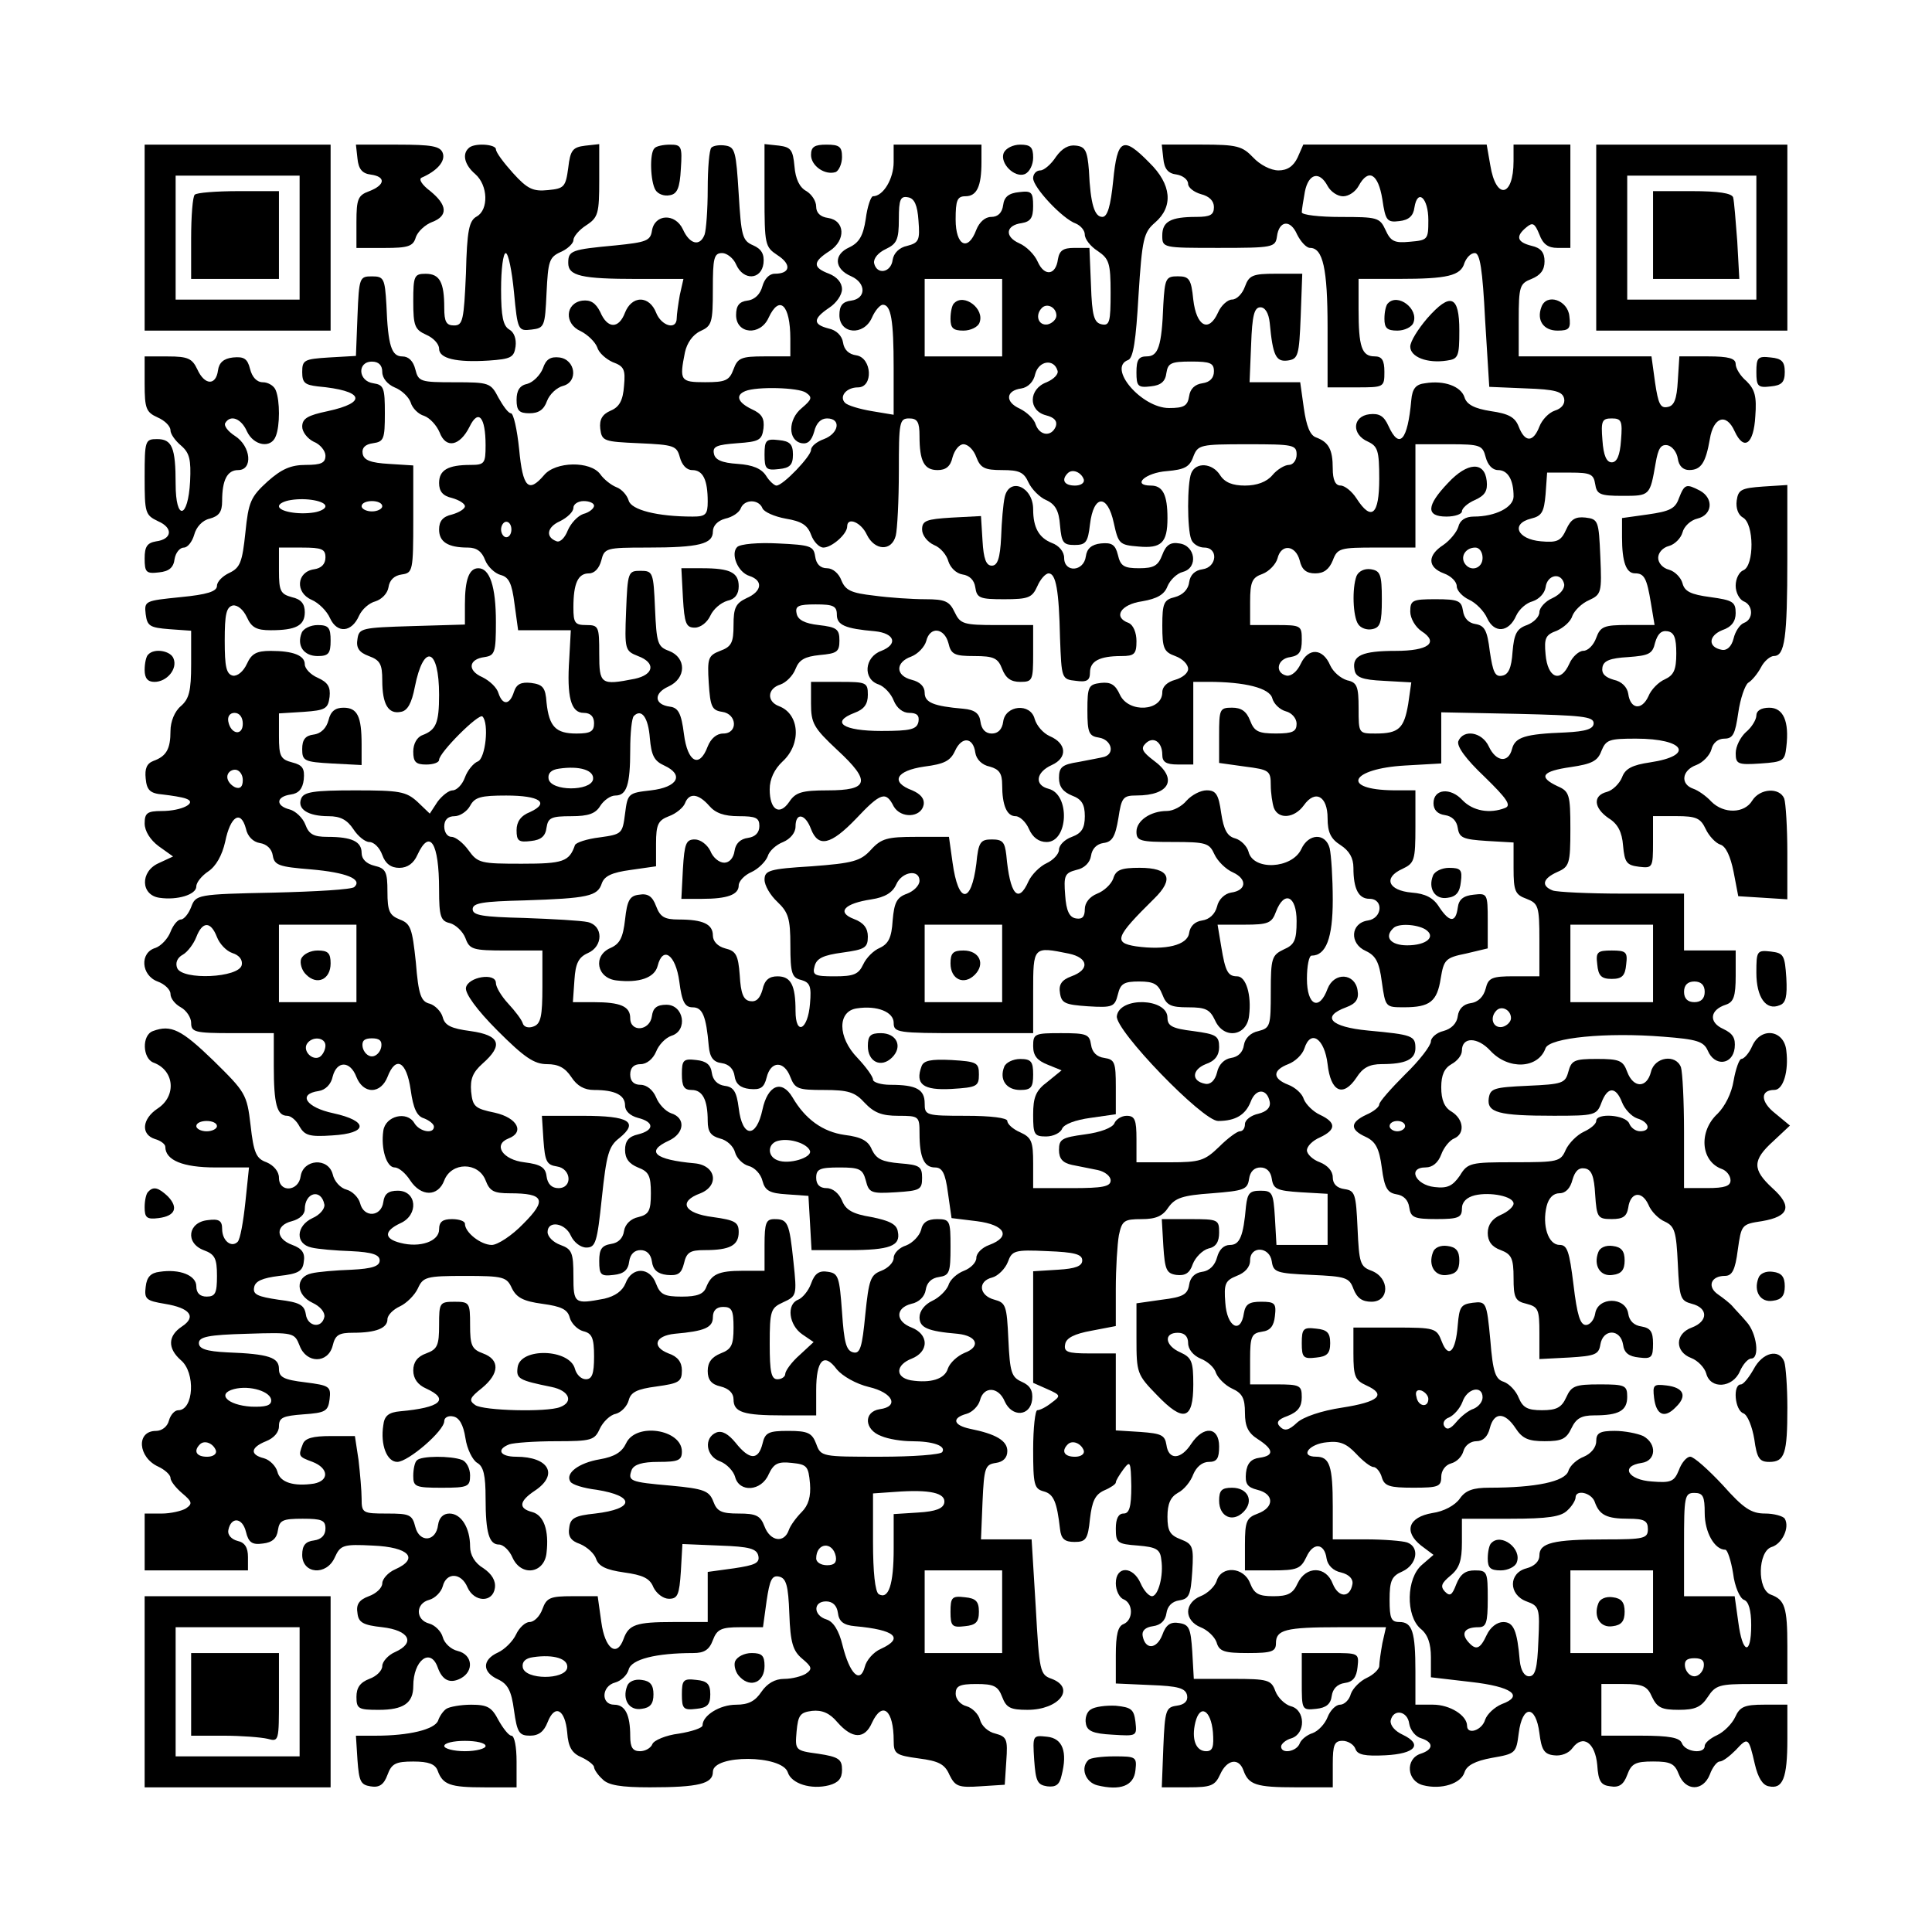 <?xml version="1.0" encoding="UTF-8" standalone="yes"?>
<svg version="1.0" xmlns="http://www.w3.org/2000/svg" width="280pt" height="280pt" viewBox="0 0 374 374" preserveAspectRatio="xMidYMid meet">
  <g transform="translate(0,374) scale(0.1,-0.1)" fill="#000000" stroke="none">
    <path d="M280 3280 l0 -180 180 0 180 0 0 180 0 180 -180 0 -180 0 0 -180z
m300 0 l0 -120 -120 0 -120 0 0 120 0 120 120 0 120 0 0 -120z"/>
    <path d="M377 3363 c-4 -3 -7 -42 -7 -85 l0 -78 85 0 85 0 0 85 0 85 -78 0
c-43 0 -82 -3 -85 -7z"/>
    <path d="M692 3433 c2 -20 9 -29 26 -31 29 -4 28 -20 -3 -32 -22 -8 -25 -15
-25 -60 l0 -50 54 0 c46 0 56 3 61 21 4 11 18 24 31 29 32 12 30 33 -3 60 -16
12 -23 23 -17 26 30 13 47 32 41 48 -5 13 -21 16 -87 16 l-81 0 3 -27z"/>
    <path d="M907 3453 c-13 -12 -7 -33 13 -50 25 -22 26 -69 3 -82 -15 -8 -19
-27 -21 -110 -4 -91 -6 -101 -23 -101 -15 0 -19 7 -19 34 0 50 -9 66 -36 66
-22 0 -24 -4 -24 -53 0 -48 3 -55 25 -65 14 -6 25 -18 25 -27 0 -19 33 -27 96
-23 43 3 49 6 52 27 2 15 -3 28 -12 33 -12 7 -16 25 -16 78 0 39 4 70 9 70 5
0 12 -34 16 -76 7 -74 8 -75 34 -72 25 3 26 6 29 71 3 61 5 69 27 79 14 6 25
17 25 23 0 7 11 20 25 29 23 15 25 23 25 87 l0 70 -27 -3 c-24 -3 -29 -8 -33
-43 -5 -37 -8 -40 -39 -43 -29 -3 -40 2 -68 33 -18 20 -33 40 -33 46 0 10 -43
13 -53 2z"/>
    <path d="M1267 3453 c-10 -9 -8 -65 2 -81 5 -8 17 -12 27 -10 15 2 20 14 22
51 3 44 1 47 -21 47 -13 0 -27 -3 -30 -7z"/>
    <path d="M1377 3454 c-4 -4 -7 -40 -7 -80 0 -40 -3 -79 -6 -88 -9 -24 -29 -19
-42 10 -15 32 -55 30 -60 -3 -3 -19 -11 -22 -70 -28 -86 -8 -92 -10 -92 -34 0
-25 25 -31 134 -31 l89 0 -7 -31 c-3 -17 -6 -38 -6 -45 0 -24 -30 -15 -40 11
-6 15 -17 25 -30 25 -13 0 -24 -10 -30 -25 -12 -32 -34 -32 -48 1 -9 18 -19
24 -35 22 -33 -5 -35 -45 -3 -59 14 -7 28 -21 32 -31 3 -11 17 -23 30 -29 22
-8 25 -14 22 -46 -2 -28 -9 -41 -26 -48 -16 -7 -22 -17 -20 -35 3 -24 7 -25
75 -28 68 -3 73 -5 79 -27 4 -15 13 -25 24 -25 21 0 30 -19 30 -61 0 -25 -4
-29 -29 -29 -69 0 -119 13 -124 31 -3 10 -13 22 -24 26 -10 4 -24 15 -31 25
-19 26 -87 25 -109 -2 -30 -35 -41 -24 -48 50 -4 39 -11 70 -16 70 -5 0 -15
14 -24 30 -15 29 -18 30 -85 30 -66 0 -70 1 -76 25 -4 16 -13 25 -25 25 -21 0
-28 20 -31 100 -3 51 -5 55 -28 55 -24 0 -25 -2 -28 -77 l-3 -77 -52 -3 c-48
-3 -52 -5 -52 -28 0 -21 5 -25 30 -28 89 -8 98 -31 19 -48 -38 -8 -49 -14 -49
-30 0 -10 10 -23 22 -29 13 -5 23 -18 23 -27 0 -14 -8 -18 -38 -18 -29 0 -47
-8 -74 -32 -33 -30 -37 -40 -43 -99 -6 -57 -10 -68 -31 -78 -13 -6 -24 -17
-24 -25 0 -11 -19 -17 -71 -22 -68 -7 -70 -7 -67 -33 3 -23 8 -26 46 -29 l42
-3 0 -65 c0 -52 -4 -67 -20 -81 -12 -10 -20 -30 -20 -48 0 -35 -8 -49 -33 -58
-13 -5 -17 -15 -15 -34 2 -23 9 -29 33 -31 17 -2 37 -5 45 -8 23 -8 -8 -24
-47 -24 -28 0 -33 -4 -33 -24 0 -15 11 -32 27 -44 l28 -20 -28 -13 c-36 -16
-35 -62 2 -67 34 -5 71 6 71 22 0 8 11 21 23 29 15 10 27 31 33 58 10 49 30
62 40 25 3 -15 14 -26 27 -28 13 -2 23 -11 25 -24 3 -19 12 -22 74 -27 69 -6
100 -19 84 -34 -4 -5 -75 -9 -157 -11 -148 -3 -150 -4 -159 -28 -5 -13 -14
-24 -20 -24 -6 0 -15 -11 -20 -24 -5 -13 -18 -27 -29 -31 -31 -9 -28 -53 4
-65 14 -5 25 -16 25 -24 0 -9 9 -20 20 -26 11 -6 20 -20 20 -30 0 -18 7 -20
80 -20 l80 0 0 -64 c0 -73 6 -96 26 -96 7 0 18 -9 24 -21 10 -17 19 -20 63
-17 70 4 71 28 2 43 -52 11 -70 37 -28 43 13 2 24 13 27 28 8 31 34 31 46 -1
6 -15 17 -25 30 -25 13 0 24 10 30 25 16 42 37 31 45 -25 5 -36 12 -51 26 -55
10 -4 19 -11 19 -16 0 -15 -28 -10 -38 7 -14 24 -56 14 -60 -15 -5 -34 6 -71
22 -71 8 0 21 -11 30 -25 21 -32 54 -32 66 0 14 36 66 36 80 0 8 -21 16 -25
47 -25 67 0 72 -13 26 -59 -22 -23 -50 -41 -61 -41 -21 0 -52 24 -52 41 0 5
-11 9 -25 9 -18 0 -25 -5 -25 -20 0 -23 -37 -36 -75 -26 -32 8 -32 23 0 38 36
16 32 63 -5 63 -18 0 -26 -6 -28 -22 -4 -29 -38 -31 -45 -2 -3 11 -15 23 -26
26 -12 3 -24 16 -27 30 -9 33 -57 29 -62 -4 -4 -30 -42 -32 -42 -3 0 12 -10
24 -24 30 -20 7 -25 18 -31 72 -7 60 -10 64 -72 125 -62 60 -82 70 -117 57
-22 -8 -20 -53 1 -61 41 -15 45 -65 8 -89 -30 -20 -33 -50 -5 -59 11 -3 20
-10 20 -15 0 -26 34 -40 97 -40 l65 0 -7 -67 c-4 -38 -10 -72 -15 -77 -12 -12
-30 2 -30 25 0 16 -6 20 -28 17 -38 -4 -44 -44 -8 -58 22 -8 26 -16 26 -50 0
-33 -3 -40 -20 -40 -13 0 -20 7 -20 20 0 21 -32 34 -71 28 -17 -2 -25 -10 -27
-29 -3 -24 1 -27 37 -33 49 -8 62 -25 33 -44 -27 -18 -28 -42 -2 -65 29 -24
25 -97 -5 -97 -7 0 -15 -9 -18 -20 -3 -12 -14 -20 -25 -20 -39 0 -35 -51 4
-69 13 -6 24 -16 24 -22 0 -6 10 -19 23 -30 19 -16 20 -20 7 -29 -8 -5 -30
-10 -47 -10 l-33 0 0 -55 0 -55 100 0 100 0 0 26 c0 18 -6 28 -20 31 -12 3
-20 12 -18 21 5 26 27 25 34 -3 5 -21 12 -26 33 -23 18 2 27 10 29 26 3 19 9
22 48 22 37 0 44 -3 44 -19 0 -13 -8 -21 -22 -23 -17 -2 -23 -10 -23 -28 0
-37 47 -41 63 -5 11 24 16 26 74 23 70 -3 90 -25 43 -46 -14 -6 -25 -19 -25
-27 0 -9 -12 -20 -26 -25 -19 -7 -25 -16 -22 -33 2 -18 11 -23 48 -27 52 -6
65 -30 25 -48 -14 -6 -25 -19 -25 -27 0 -9 -11 -20 -25 -25 -18 -7 -25 -17
-25 -35 0 -23 4 -25 43 -25 48 0 67 13 67 46 0 50 33 75 47 37 9 -26 24 -33
45 -22 26 14 23 46 -6 53 -13 3 -26 15 -29 27 -3 11 -15 23 -26 26 -27 7 -27
39 0 46 11 3 23 15 26 26 7 28 36 27 48 -2 13 -29 49 -30 53 -1 2 14 -6 27
-22 38 -17 10 -26 26 -26 42 0 36 -17 64 -40 64 -12 0 -20 -8 -22 -22 -4 -33
-36 -35 -44 -4 -6 24 -11 26 -55 26 -47 0 -49 1 -49 29 0 15 -3 49 -6 75 l-7
46 -47 0 c-34 0 -50 -4 -54 -16 -9 -23 -8 -24 19 -34 31 -12 33 -36 3 -42 -39
-6 -66 2 -71 23 -3 11 -15 23 -26 26 -28 7 -26 21 4 33 15 6 25 17 25 29 0 17
8 20 47 23 43 3 48 6 51 29 3 25 0 27 -47 33 -42 5 -51 10 -51 26 0 22 -19 29
-100 32 -41 2 -55 7 -55 18 0 12 18 16 93 18 91 3 92 2 102 -23 13 -35 55 -35
64 0 5 21 12 25 40 25 44 0 66 9 66 26 0 8 11 19 24 25 13 6 29 22 35 35 10
22 16 24 91 24 75 0 81 -2 91 -24 9 -18 22 -25 59 -30 37 -5 49 -11 53 -27 3
-11 15 -23 26 -26 17 -4 21 -13 21 -49 0 -34 -4 -44 -16 -44 -9 0 -18 9 -21
20 -10 39 -106 42 -111 3 -3 -22 2 -25 66 -38 34 -7 43 -29 16 -39 -25 -10
-148 -7 -164 4 -13 9 -11 14 13 33 34 28 35 55 2 67 -22 8 -25 16 -25 55 0 43
-1 45 -30 45 -29 0 -30 -2 -30 -45 0 -39 -3 -47 -25 -55 -17 -6 -25 -17 -25
-33 0 -16 9 -28 25 -35 46 -21 28 -37 -50 -44 -23 -2 -31 -9 -33 -27 -6 -38 7
-71 27 -71 21 0 91 60 91 79 0 7 8 11 17 9 12 -2 20 -16 24 -42 3 -21 14 -43
23 -48 12 -7 16 -24 16 -68 0 -68 7 -90 26 -90 8 0 20 -11 26 -25 17 -38 62
-31 66 9 5 43 -5 73 -28 79 -27 7 -25 21 5 41 47 31 28 66 -36 66 -31 0 -39
14 -13 24 9 3 49 6 90 6 69 0 75 2 85 24 6 13 20 27 31 29 11 3 22 15 25 26 4
16 16 22 54 27 43 6 49 9 49 31 0 16 -8 27 -26 33 -33 13 -26 34 12 38 58 5
74 12 74 32 0 13 7 20 20 20 17 0 20 -7 20 -40 0 -34 -4 -42 -25 -50 -17 -7
-25 -17 -25 -34 0 -17 7 -26 25 -30 16 -4 25 -13 25 -25 0 -25 19 -31 96 -31
l64 0 0 49 c0 58 15 74 40 40 11 -13 37 -28 62 -34 47 -11 59 -38 21 -43 -32
-5 -30 -40 3 -52 14 -6 40 -10 59 -10 41 0 67 -9 59 -21 -3 -5 -57 -9 -120 -9
-113 0 -115 0 -124 25 -8 21 -16 25 -54 25 -38 0 -45 -3 -50 -25 -8 -32 -25
-32 -52 2 -14 17 -26 24 -37 20 -25 -10 -21 -46 7 -56 13 -5 26 -19 29 -30 8
-31 51 -28 65 5 10 21 18 25 45 22 29 -3 32 -6 35 -40 2 -25 -3 -42 -16 -55
-10 -10 -22 -26 -25 -35 -9 -26 -36 -22 -47 7 -8 21 -16 25 -50 25 -33 0 -42
4 -49 23 -8 21 -18 25 -82 31 -81 7 -84 9 -76 31 5 10 20 15 52 15 38 0 45 3
45 20 0 43 -89 57 -108 16 -8 -17 -22 -26 -51 -31 -41 -7 -67 -27 -57 -43 3
-6 26 -13 51 -16 75 -12 74 -37 -3 -46 -39 -4 -48 -9 -50 -27 -3 -17 3 -26 21
-32 14 -6 28 -19 31 -29 5 -14 19 -21 54 -26 36 -5 50 -11 57 -29 6 -12 19
-22 30 -22 17 0 20 8 23 53 l3 53 72 -3 c58 -2 72 -6 75 -20 3 -14 -7 -18 -47
-24 l-51 -7 0 -48 0 -49 -67 0 c-72 0 -86 -5 -96 -33 -13 -36 -36 -19 -43 33
l-7 50 -49 0 c-43 0 -50 -3 -58 -25 -5 -14 -16 -25 -25 -25 -8 0 -20 -11 -26
-24 -6 -13 -22 -29 -35 -35 -31 -14 -31 -38 0 -52 19 -9 26 -22 31 -60 6 -43
10 -49 31 -49 17 0 27 8 34 26 14 36 34 25 38 -20 2 -28 9 -40 28 -48 13 -6
24 -15 24 -19 0 -4 7 -15 16 -23 11 -12 36 -16 92 -16 95 0 122 7 122 30 0 34
134 33 145 -1 7 -22 45 -34 80 -25 18 5 25 13 25 30 0 20 -6 25 -46 31 -45 6
-45 7 -42 43 3 32 7 37 30 40 19 2 34 -4 49 -22 29 -33 53 -33 67 -1 20 43 42
25 42 -35 0 -25 4 -28 48 -34 39 -5 51 -11 60 -32 11 -22 17 -25 60 -22 l47 3
3 46 c3 42 1 47 -21 53 -14 3 -27 15 -30 27 -3 11 -15 23 -26 26 -12 3 -21 14
-21 24 0 15 7 19 40 19 34 0 42 -4 50 -25 8 -21 16 -25 49 -25 61 0 94 42 47
60 -23 8 -24 14 -31 139 l-8 131 -49 0 -49 0 3 73 c3 66 5 72 26 75 14 2 22
10 22 23 0 20 -22 33 -72 43 -33 7 -36 21 -7 29 11 3 23 15 26 26 7 28 36 27
48 -2 14 -31 49 -29 53 3 2 18 -4 28 -20 35 -20 9 -23 18 -26 82 -3 66 -5 71
-27 77 -30 8 -33 36 -4 43 11 3 25 17 30 30 8 22 13 24 76 21 53 -2 68 -6 68
-18 0 -11 -13 -16 -47 -18 l-48 -3 0 -108 0 -108 27 -12 c27 -12 27 -13 8 -27
-10 -8 -22 -14 -27 -14 -4 0 -8 -34 -8 -76 0 -68 2 -76 20 -81 20 -5 26 -21
32 -73 2 -19 9 -25 28 -25 22 0 26 5 30 45 4 34 10 47 28 55 12 5 22 12 22 15
0 4 7 15 15 26 13 17 14 15 15 -33 0 -41 -4 -53 -15 -53 -10 0 -15 -10 -15
-29 0 -28 3 -30 43 -33 35 -3 43 -7 45 -27 5 -31 -6 -71 -18 -71 -6 0 -16 11
-22 25 -15 34 -48 34 -48 0 0 -14 7 -28 15 -31 19 -8 19 -40 0 -48 -11 -4 -15
-21 -15 -60 l0 -55 67 -3 c54 -2 68 -6 71 -20 2 -11 -5 -18 -20 -20 -21 -3
-23 -8 -26 -80 l-3 -78 51 0 c44 0 52 3 62 25 13 29 36 33 45 8 10 -28 24 -33
101 -33 l72 0 0 45 c0 37 3 45 19 45 10 0 22 -7 25 -16 4 -11 18 -14 58 -12
58 3 73 21 33 40 -15 7 -24 18 -23 27 5 24 33 19 36 -6 2 -12 12 -25 23 -28
25 -8 24 -22 -1 -30 -30 -10 -27 -53 5 -61 35 -9 73 3 80 25 4 13 20 22 53 28
46 8 47 9 52 48 7 55 33 55 40 0 4 -32 9 -41 28 -43 14 -2 29 4 36 14 20 27
44 11 48 -33 2 -31 7 -39 25 -41 17 -3 26 3 33 22 8 22 16 26 50 26 34 0 42
-4 50 -25 13 -33 47 -33 60 0 5 14 14 25 19 25 6 0 19 10 31 22 24 26 25 25
37 -27 6 -26 15 -41 27 -43 27 -6 36 15 36 91 l0 67 -45 0 c-38 0 -47 -4 -56
-24 -6 -13 -22 -29 -35 -35 -13 -6 -24 -15 -24 -21 0 -16 -37 -12 -44 5 -4 11
-23 15 -81 15 l-75 0 0 50 0 50 43 0 c37 0 46 -4 55 -25 10 -21 19 -25 52 -25
31 0 43 5 56 25 15 23 23 25 85 25 l69 0 0 73 c0 76 -5 90 -32 100 -27 10 -25
83 1 92 21 6 36 38 26 55 -3 5 -21 10 -38 10 -27 0 -42 10 -82 55 -28 30 -56
55 -63 55 -7 0 -17 -12 -22 -26 -9 -22 -15 -25 -52 -22 -47 3 -62 30 -20 36
28 4 30 37 3 52 -11 5 -36 10 -55 10 -29 0 -36 -4 -36 -20 0 -12 -10 -24 -24
-30 -13 -5 -27 -17 -30 -28 -7 -20 -62 -32 -153 -32 -31 0 -46 -5 -57 -21 -9
-13 -31 -25 -53 -28 -47 -8 -56 -36 -22 -63 l24 -18 -22 -19 c-31 -26 -32 -99
-3 -124 14 -11 20 -29 20 -55 l0 -39 77 -9 c80 -9 104 -27 60 -43 -14 -6 -28
-19 -32 -30 -6 -21 -35 -30 -35 -12 0 20 -33 41 -66 41 l-34 0 0 64 c0 77 -6
96 -31 96 -16 0 -19 7 -19 43 0 37 4 46 25 55 28 13 34 47 9 56 -9 3 -45 6
-80 6 l-64 0 0 64 c0 78 -6 96 -32 96 -33 0 -14 25 21 28 25 3 38 -3 56 -22
13 -14 28 -26 34 -26 5 0 13 -9 16 -20 5 -17 15 -20 61 -20 48 0 54 2 54 21 0
12 8 23 19 26 11 3 21 13 24 24 3 11 14 19 25 19 13 0 22 9 26 25 8 32 29 32
50 0 13 -20 25 -25 56 -25 33 0 42 4 52 25 9 19 19 25 44 25 48 0 64 9 64 36
0 22 -4 24 -53 24 -48 0 -55 -3 -65 -25 -9 -20 -19 -25 -47 -25 -28 0 -37 5
-45 24 -5 13 -18 27 -29 31 -16 5 -21 18 -26 81 -7 74 -8 75 -34 72 -23 -3
-26 -8 -29 -43 -4 -52 -18 -66 -31 -32 -10 26 -13 27 -91 27 l-80 0 0 -50 c0
-44 3 -52 25 -62 40 -18 24 -32 -47 -43 -40 -6 -75 -18 -87 -29 -16 -15 -24
-17 -33 -8 -8 8 -5 14 15 21 20 8 27 18 27 36 0 23 -3 25 -50 25 l-50 0 0 49
c0 44 3 50 23 53 16 2 23 11 25 30 3 25 0 28 -27 28 -23 0 -30 -5 -33 -22 -6
-42 -33 -27 -36 20 -3 37 0 43 22 52 16 6 26 17 26 30 0 29 38 27 42 -2 3 -21
9 -23 76 -26 67 -3 74 -5 82 -27 7 -18 17 -25 35 -25 35 0 36 46 0 60 -22 8
-24 15 -27 82 -3 67 -5 73 -25 76 -15 2 -23 10 -23 23 0 12 -10 23 -25 29 -14
5 -25 16 -25 23 0 8 11 19 25 25 32 15 32 29 0 44 -13 6 -27 20 -31 30 -3 11
-17 23 -30 28 -31 12 -31 28 0 40 13 5 27 18 31 30 12 38 39 20 45 -30 6 -54
30 -65 56 -26 12 19 25 26 49 26 46 0 65 9 65 31 0 24 -6 26 -92 34 -73 7 -91
27 -42 45 19 7 25 16 22 33 -5 33 -45 36 -58 3 -16 -44 -40 -33 -40 19 0 25 4
45 9 45 28 0 41 34 41 108 0 42 -3 87 -6 100 -8 30 -41 29 -55 -2 -18 -38 -93
-42 -102 -5 -3 11 -15 23 -26 26 -15 4 -22 16 -27 49 -5 36 -10 44 -28 44 -12
0 -29 -9 -39 -20 -9 -11 -26 -20 -38 -20 -32 0 -59 -19 -59 -40 0 -18 7 -20
70 -20 65 0 71 -2 81 -24 6 -13 22 -29 36 -35 28 -13 26 -35 -4 -39 -12 -2
-24 -13 -27 -27 -4 -15 -15 -25 -29 -27 -14 -2 -23 -11 -25 -24 -3 -24 -46
-34 -103 -26 -44 7 -40 18 35 92 40 39 30 60 -28 60 -36 0 -46 -4 -51 -21 -4
-11 -18 -24 -31 -29 -15 -6 -24 -18 -24 -30 0 -15 -5 -20 -17 -18 -13 2 -19
15 -21 45 -3 38 -1 43 22 49 15 3 26 14 28 27 2 14 11 23 24 25 17 2 23 12 29
48 6 40 9 44 35 44 65 0 81 33 33 68 -21 16 -25 23 -16 32 15 16 33 4 33 -21
0 -14 7 -19 30 -19 l30 0 0 80 0 80 29 0 c71 0 119 -12 124 -32 3 -11 15 -22
26 -25 12 -3 21 -14 21 -24 0 -15 -7 -19 -40 -19 -34 0 -42 4 -50 25 -7 18
-17 25 -35 25 -24 0 -25 -3 -25 -54 l0 -53 50 -7 c47 -6 50 -8 50 -36 0 -15 3
-35 6 -44 9 -23 40 -20 58 5 22 31 46 18 46 -25 0 -27 6 -40 25 -52 17 -11 25
-25 25 -44 0 -41 10 -60 31 -60 28 0 25 -38 -3 -42 -34 -5 -36 -45 -4 -59 19
-9 26 -21 31 -60 7 -49 7 -49 43 -49 50 0 64 11 71 56 6 36 9 40 49 48 l42 10
0 54 c0 52 -1 53 -27 50 -20 -2 -29 -9 -31 -25 -4 -30 -16 -29 -36 1 -11 18
-27 26 -53 28 -46 4 -56 29 -18 46 23 11 25 16 25 82 l0 70 -42 0 c-104 1 -84
42 22 48 l70 4 0 49 0 50 148 -3 c123 -3 147 -5 147 -18 0 -11 -14 -16 -55
-18 -78 -3 -97 -9 -103 -32 -7 -28 -31 -25 -45 5 -13 28 -49 34 -59 10 -3 -10
14 -34 51 -69 43 -42 52 -55 40 -60 -30 -12 -63 -6 -83 15 -23 25 -56 22 -56
-6 0 -13 8 -21 22 -23 14 -2 23 -11 25 -25 3 -19 10 -22 56 -25 l52 -3 0 -50
c0 -44 3 -51 25 -59 23 -9 25 -14 25 -80 l0 -70 -49 0 c-43 0 -50 -3 -55 -24
-4 -15 -14 -26 -29 -28 -14 -2 -23 -11 -25 -25 -2 -15 -13 -25 -28 -29 -13 -3
-24 -13 -24 -20 0 -8 -22 -37 -50 -64 -27 -27 -50 -53 -50 -58 0 -5 -11 -14
-25 -20 -32 -15 -32 -29 -1 -43 19 -9 26 -22 31 -60 5 -39 11 -48 28 -51 14
-2 23 -11 25 -25 3 -20 9 -23 53 -23 42 0 49 3 49 20 0 13 9 22 25 26 30 7 75
-2 75 -16 0 -6 -11 -16 -25 -22 -16 -7 -25 -19 -25 -35 0 -16 8 -27 25 -33 21
-8 25 -16 25 -54 0 -38 3 -45 25 -50 23 -6 25 -11 25 -57 l0 -50 58 3 c50 3
57 6 60 25 5 31 39 31 44 0 2 -16 11 -23 31 -25 24 -3 27 0 27 27 0 23 -5 30
-22 33 -15 2 -24 11 -26 25 -5 33 -59 33 -64 0 -2 -12 -10 -22 -18 -22 -11 0
-17 19 -24 78 -8 65 -12 77 -27 77 -22 0 -34 38 -25 75 4 16 13 25 25 25 12 0
21 10 25 26 5 17 12 24 24 22 13 -2 18 -15 20 -51 3 -44 5 -47 32 -47 22 0 29
5 32 22 4 30 26 34 39 6 5 -13 20 -28 32 -33 19 -9 22 -19 25 -82 3 -66 5 -71
27 -77 32 -8 32 -34 0 -46 -33 -12 -33 -47 -1 -59 13 -5 26 -19 29 -30 8 -31
51 -28 65 4 6 14 16 25 22 25 17 0 11 49 -9 71 -10 12 -23 25 -27 30 -5 6 -18
16 -28 23 -22 15 -14 36 13 36 14 0 20 11 25 50 7 49 7 50 47 56 53 9 59 29
20 64 -39 36 -39 54 2 91 l32 30 -29 24 c-28 22 -29 45 -1 45 17 0 28 36 23
76 -4 40 -49 47 -66 9 -6 -14 -16 -25 -21 -25 -4 0 -11 -19 -15 -42 -4 -25
-17 -50 -31 -64 -37 -34 -33 -92 8 -107 9 -3 17 -13 17 -22 0 -11 -11 -15 -45
-15 l-45 0 0 109 c0 60 -3 116 -6 125 -10 26 -51 20 -58 -9 -8 -32 -34 -32
-46 0 -8 22 -15 25 -59 25 -44 0 -49 -3 -55 -25 -6 -22 -11 -24 -79 -27 -65
-3 -72 -5 -75 -24 -4 -28 19 -34 126 -34 79 0 83 1 92 25 12 32 28 32 40 1 5
-13 18 -27 29 -31 24 -7 28 -25 6 -25 -9 0 -18 7 -21 15 -7 17 -64 21 -64 5 0
-6 -11 -15 -24 -21 -13 -6 -29 -22 -35 -35 -10 -23 -15 -24 -100 -24 -84 0
-90 -1 -105 -26 -14 -20 -24 -25 -49 -22 -37 4 -53 38 -17 38 13 0 24 9 30 25
5 14 17 28 25 31 21 9 19 37 -5 52 -14 8 -20 23 -20 47 0 24 6 37 20 45 11 6
20 17 20 26 0 27 30 27 55 0 35 -38 93 -35 107 5 8 20 117 31 228 22 65 -5 78
-9 86 -27 13 -31 48 -28 52 5 2 19 -3 28 -22 37 -29 13 -26 37 5 47 15 5 19
16 19 56 l0 49 -50 0 -50 0 0 55 0 55 -119 0 c-66 0 -126 3 -135 6 -23 9 -20
23 9 36 23 10 25 16 25 83 0 67 -2 73 -25 83 -38 18 -30 29 26 37 41 6 52 12
59 31 9 22 15 24 67 24 95 0 114 -33 27 -46 -34 -5 -48 -12 -54 -29 -5 -12
-18 -25 -29 -28 -28 -7 -26 -31 3 -51 18 -11 26 -27 28 -53 3 -33 7 -38 31
-41 26 -3 27 -2 27 47 l0 51 45 0 c39 0 47 -4 57 -25 6 -13 19 -27 28 -30 11
-3 20 -23 26 -53 l9 -47 48 -3 47 -3 0 90 c0 49 -3 96 -6 105 -9 22 -47 20
-62 -4 -15 -25 -55 -26 -79 -2 -10 11 -26 22 -35 25 -26 9 -22 36 6 46 13 5
26 19 29 30 3 13 13 21 25 21 17 0 21 9 27 50 4 28 13 53 19 58 7 4 18 17 25
30 6 12 18 22 25 22 21 0 26 34 26 188 l0 143 -47 -3 c-42 -3 -48 -6 -51 -27
-2 -15 3 -28 12 -33 22 -12 22 -93 1 -102 -8 -3 -15 -16 -15 -30 0 -13 7 -26
15 -30 19 -7 20 -35 1 -42 -8 -3 -17 -17 -20 -30 -4 -16 -13 -24 -23 -22 -27
5 -26 27 1 38 18 6 26 17 26 33 0 22 -6 25 -49 31 -38 5 -50 11 -54 27 -3 11
-15 23 -26 26 -12 3 -21 13 -21 23 0 10 9 20 21 23 11 3 23 15 26 26 3 12 16
24 29 27 29 7 32 39 5 54 -27 14 -30 13 -41 -15 -7 -20 -18 -25 -60 -31 l-50
-7 0 -37 c0 -48 8 -70 25 -70 18 0 23 -9 31 -58 l7 -42 -52 0 c-46 0 -53 -3
-61 -25 -5 -14 -16 -25 -25 -25 -8 0 -21 -11 -27 -25 -17 -38 -42 -28 -46 18
-3 32 0 38 22 46 13 6 27 18 30 29 4 10 18 24 32 30 24 11 25 15 22 84 -3 70
-4 73 -29 76 -19 2 -28 -3 -37 -23 -10 -22 -17 -26 -49 -23 -46 4 -59 34 -19
44 21 5 25 13 28 47 l3 42 45 0 c39 0 45 -3 48 -22 3 -20 9 -23 53 -23 53 0
53 0 64 63 5 29 10 37 23 35 9 -2 18 -13 20 -26 2 -14 10 -22 22 -22 23 0 32
14 40 60 7 43 32 51 48 15 18 -39 37 -25 40 29 3 39 -1 52 -17 68 -12 10 -21
25 -21 33 0 11 -13 15 -54 15 l-55 0 -3 -47 c-2 -36 -7 -49 -20 -51 -14 -3
-18 7 -24 47 l-7 51 -128 0 -129 0 0 70 c0 66 2 71 25 80 17 7 25 17 25 34 0
17 -7 26 -25 30 -28 7 -32 18 -10 36 12 10 16 8 25 -14 7 -19 17 -26 35 -26
l25 0 0 100 0 100 -55 0 -55 0 0 -32 c0 -70 -34 -76 -45 -8 l-7 40 -177 0
-178 0 -11 -25 c-8 -17 -20 -25 -37 -25 -15 0 -36 11 -49 25 -21 22 -31 25
-100 25 l-77 0 3 -27 c2 -20 9 -29 26 -31 12 -2 22 -10 22 -18 0 -7 11 -16 25
-20 16 -4 25 -13 25 -25 0 -15 -7 -19 -34 -19 -50 0 -66 -9 -66 -36 0 -24 1
-24 109 -24 105 0 110 1 113 22 4 31 26 34 39 4 7 -14 18 -26 25 -26 25 0 34
-40 34 -154 l0 -116 55 0 c54 0 55 0 55 30 0 23 -5 30 -19 30 -25 0 -31 19
-31 91 l0 59 78 0 c94 0 120 6 127 31 4 10 12 19 20 19 10 0 15 -31 20 -130
l8 -129 71 -3 c57 -2 71 -6 74 -20 2 -10 -5 -19 -18 -23 -12 -4 -25 -18 -30
-31 -12 -31 -28 -31 -40 0 -7 18 -19 25 -54 30 -32 5 -47 13 -51 27 -7 21 -39
33 -76 27 -18 -2 -25 -10 -27 -33 -7 -78 -23 -96 -44 -50 -9 20 -18 25 -37 23
-33 -4 -35 -39 -3 -53 19 -9 22 -17 22 -72 0 -70 -15 -83 -44 -38 -9 14 -23
25 -31 25 -10 0 -15 11 -15 33 0 37 -8 51 -32 60 -12 4 -19 22 -24 57 l-7 50
-49 0 -49 0 3 73 c2 56 6 72 18 72 9 0 16 -11 18 -30 6 -64 12 -76 35 -73 20
3 22 9 25 86 l3 82 -51 0 c-45 0 -52 -3 -60 -25 -5 -14 -16 -25 -25 -25 -8 0
-21 -11 -27 -25 -18 -40 -42 -27 -48 25 -4 40 -8 45 -30 45 -23 0 -25 -4 -28
-55 -3 -81 -10 -100 -32 -100 -16 0 -20 -7 -20 -31 0 -27 3 -30 28 -27 19 2
28 9 30 26 3 19 9 22 48 22 37 0 44 -3 44 -19 0 -13 -8 -21 -22 -23 -15 -2
-24 -11 -26 -25 -3 -19 -10 -23 -39 -23 -53 0 -120 78 -79 93 10 4 15 38 20
125 7 110 10 122 32 141 36 31 32 74 -11 116 -51 52 -62 47 -70 -35 -5 -49
-11 -70 -21 -70 -15 0 -23 24 -26 90 -3 38 -7 46 -25 48 -14 2 -27 -5 -39 -22
-9 -14 -23 -26 -30 -26 -8 0 -14 -7 -14 -15 0 -18 57 -79 83 -88 9 -4 17 -13
17 -21 0 -9 11 -23 25 -32 22 -15 25 -23 25 -81 0 -56 -2 -64 -17 -61 -15 3
-19 16 -21 76 l-3 72 -29 0 c-22 0 -29 -5 -32 -22 -4 -31 -26 -34 -39 -5 -6
14 -22 30 -36 36 -29 13 -26 35 5 39 17 3 22 10 22 33 0 27 -3 30 -27 27 -20
-2 -29 -9 -31 -25 -2 -15 -10 -23 -23 -23 -12 0 -23 -10 -29 -25 -16 -43 -40
-31 -40 20 0 37 3 45 19 45 22 0 31 19 31 66 l0 34 -85 0 -85 0 0 -34 c0 -32
-20 -66 -40 -66 -4 0 -11 -20 -14 -44 -5 -33 -13 -46 -32 -55 -31 -14 -29 -42
4 -56 29 -13 29 -43 0 -47 -17 -2 -23 -10 -23 -28 0 -37 47 -41 63 -5 6 14 16
25 21 25 16 0 21 -30 21 -122 l0 -91 -42 7 c-24 4 -47 11 -52 16 -12 12 2 30
25 30 30 0 27 57 -3 62 -15 2 -24 11 -26 25 -2 13 -13 24 -28 27 -31 8 -30 19
1 40 14 9 25 25 25 36 0 13 -10 24 -25 30 -32 12 -32 23 1 44 32 21 30 59 -3
64 -15 2 -23 10 -23 22 0 11 -9 24 -19 30 -13 7 -21 23 -23 48 -3 32 -7 37
-30 40 l-28 3 0 -99 c0 -96 1 -100 25 -116 28 -18 25 -36 -5 -36 -11 0 -20
-10 -24 -24 -4 -15 -14 -26 -29 -28 -16 -2 -22 -10 -22 -28 0 -37 47 -41 63
-5 21 45 42 25 42 -41 l0 -34 -50 0 c-45 0 -52 -3 -60 -25 -8 -22 -16 -25 -55
-25 -48 0 -50 3 -39 58 4 18 15 34 30 41 22 10 24 16 24 81 0 60 2 70 18 70 9
0 22 -10 27 -22 14 -32 49 -30 53 2 2 18 -4 28 -20 35 -21 9 -23 18 -28 100
-5 81 -7 90 -25 93 -12 2 -24 0 -28 -4z m1193 -74 c6 -11 19 -20 30 -20 11 0
24 9 30 20 19 35 38 24 46 -26 6 -41 9 -45 33 -42 18 2 27 10 29 26 6 38 27
19 27 -24 0 -38 -1 -39 -36 -42 -30 -3 -37 1 -47 23 -11 24 -16 25 -87 25 -41
0 -75 4 -75 9 0 5 3 23 6 40 7 35 28 41 44 11z m-792 -67 c3 -38 1 -43 -22
-49 -15 -3 -26 -14 -28 -27 -3 -25 -31 -30 -36 -6 -1 9 8 20 23 27 21 10 25
18 25 58 0 38 3 45 18 42 12 -2 18 -15 20 -45z m162 -188 l0 -75 -75 0 -75 0
0 75 0 75 75 0 75 0 0 -75z m105 4 c0 -7 -8 -15 -17 -17 -18 -3 -25 18 -11 32
10 10 28 1 28 -15z m-1305 -109 c0 -12 10 -24 24 -30 13 -5 27 -18 31 -29 3
-11 15 -23 26 -26 11 -4 24 -18 30 -32 12 -32 39 -27 58 11 17 35 31 19 31
-36 0 -35 -2 -38 -29 -38 -44 0 -61 -10 -61 -35 0 -16 7 -25 25 -29 14 -4 25
-11 25 -16 0 -5 -11 -12 -25 -16 -18 -4 -25 -13 -25 -29 0 -24 17 -35 56 -35
17 0 27 -8 33 -24 5 -13 19 -26 30 -29 16 -4 22 -16 27 -56 l7 -51 51 0 51 0
-3 -55 c-5 -74 3 -105 28 -105 13 0 20 -7 20 -20 0 -16 -7 -20 -34 -20 -40 0
-53 13 -58 60 -2 29 -7 35 -30 38 -19 2 -28 -2 -33 -17 -8 -26 -22 -27 -30 -3
-3 11 -17 24 -31 31 -30 13 -27 35 4 39 20 3 22 9 22 68 0 69 -12 104 -34 104
-18 0 -26 -22 -26 -70 l0 -39 -102 -3 c-98 -3 -103 -4 -106 -25 -3 -17 3 -26
22 -33 22 -8 26 -16 26 -47 0 -47 12 -66 36 -61 13 2 21 17 27 48 17 86 47 76
47 -15 0 -55 -6 -68 -32 -78 -11 -4 -18 -17 -18 -32 0 -20 5 -25 25 -25 14 0
25 4 25 9 0 14 77 91 84 84 13 -13 6 -81 -9 -87 -8 -3 -20 -17 -25 -31 -5 -14
-16 -25 -24 -25 -7 0 -20 -10 -29 -22 l-15 -23 -24 23 c-22 20 -35 22 -121 22
-80 0 -99 -3 -104 -16 -8 -20 13 -34 53 -34 23 0 36 -7 48 -25 9 -14 23 -25
31 -25 9 0 20 -11 25 -25 6 -17 17 -25 33 -25 16 0 28 9 35 25 24 52 42 24 42
-67 0 -52 3 -61 21 -65 11 -3 25 -16 30 -29 8 -22 14 -24 79 -24 l70 0 0 -70
c0 -57 -3 -72 -17 -77 -10 -4 -19 -1 -21 6 -2 7 -15 24 -28 38 -13 14 -24 32
-24 40 0 21 -54 12 -58 -9 -2 -11 21 -43 61 -83 52 -52 71 -65 96 -65 22 0 35
-7 47 -25 11 -17 25 -25 44 -25 41 0 60 -10 60 -30 0 -11 10 -20 25 -24 32 -8
32 -24 0 -32 -18 -4 -25 -13 -25 -30 0 -17 8 -27 25 -34 21 -8 25 -16 25 -50
0 -34 -4 -41 -24 -46 -15 -3 -26 -14 -28 -27 -2 -14 -11 -23 -25 -25 -18 -3
-23 -10 -23 -33 0 -27 3 -30 28 -27 19 2 28 9 30 26 2 14 10 22 22 22 12 0 20
-8 22 -22 2 -16 11 -24 29 -26 21 -2 28 2 33 22 5 22 12 26 40 26 49 0 66 9
66 35 0 19 -7 23 -50 29 -56 7 -68 30 -24 46 37 15 30 54 -11 58 -78 7 -96 23
-50 44 30 14 33 44 4 53 -11 4 -24 18 -29 31 -6 14 -18 24 -30 24 -13 0 -20 7
-20 20 0 13 7 20 20 20 12 0 24 10 30 24 5 13 18 27 30 31 32 10 24 60 -10 60
-18 0 -26 -6 -28 -22 -4 -29 -42 -32 -42 -4 0 23 -19 31 -71 31 l-40 0 3 43
c2 32 8 44 26 52 30 13 30 53 0 60 -13 3 -68 6 -123 8 -81 2 -100 5 -100 17 0
12 19 15 100 17 123 4 142 8 150 33 5 14 19 21 56 26 l49 7 0 44 c0 37 4 45
25 53 14 5 28 17 31 25 8 21 26 19 47 -5 12 -14 29 -20 57 -20 33 0 40 -3 40
-19 0 -13 -8 -21 -22 -23 -15 -2 -24 -11 -26 -25 -2 -14 -10 -23 -20 -23 -10
0 -22 10 -27 23 -6 12 -19 22 -30 22 -17 0 -20 -8 -23 -57 l-3 -58 40 0 c49 0
71 8 71 26 0 8 11 20 25 26 13 6 27 20 31 30 3 11 17 23 30 28 14 6 24 18 24
30 0 28 19 25 30 -5 14 -36 38 -31 87 20 48 51 58 54 73 24 14 -24 53 -22 58
3 2 12 -6 21 -22 28 -43 16 -32 38 23 46 39 5 51 11 60 31 13 28 35 26 39 -4
2 -13 13 -24 28 -27 18 -5 24 -13 24 -35 0 -40 9 -61 26 -61 8 0 20 -11 26
-25 7 -16 19 -25 34 -25 42 0 46 92 4 103 -28 7 -25 32 6 46 31 14 29 42 -4
56 -13 6 -25 20 -29 33 -8 32 -57 27 -61 -5 -2 -15 -10 -23 -22 -23 -12 0 -20
8 -22 23 -2 16 -11 23 -33 25 -58 5 -75 12 -75 31 0 12 -9 21 -25 25 -32 8
-32 34 -1 45 13 5 26 19 29 30 7 29 35 26 43 -4 5 -22 12 -25 50 -25 38 0 46
-4 54 -25 7 -18 17 -25 35 -25 24 0 25 3 25 55 l0 55 -70 0 c-65 0 -71 2 -82
25 -10 21 -18 25 -57 25 -25 0 -70 3 -99 7 -44 5 -55 10 -63 29 -5 14 -17 24
-28 24 -13 0 -21 8 -23 23 -3 20 -9 22 -72 25 -38 2 -73 -1 -79 -7 -13 -13 1
-49 24 -56 27 -9 24 -30 -6 -43 -21 -10 -25 -19 -25 -52 0 -34 -4 -42 -26 -50
-23 -9 -25 -14 -22 -62 3 -46 6 -53 26 -56 29 -4 31 -42 2 -42 -13 0 -24 -10
-30 -25 -16 -43 -39 -31 -46 24 -5 40 -11 51 -27 53 -31 4 -32 26 -3 39 35 16
35 56 1 69 -22 8 -24 15 -27 82 -3 70 -4 73 -28 73 -24 0 -25 -2 -28 -78 -3
-75 -2 -77 23 -87 35 -13 31 -36 -6 -44 -66 -13 -69 -11 -69 49 0 52 -1 55
-25 55 -22 0 -25 4 -25 34 0 47 9 66 30 66 11 0 20 10 24 25 6 24 9 25 89 25
101 0 127 7 127 31 0 11 9 21 24 25 14 3 27 12 30 20 7 18 35 18 42 0 3 -7 23
-16 45 -20 30 -5 42 -12 49 -31 5 -14 16 -25 24 -25 16 0 46 26 46 41 0 19 27
8 38 -16 15 -31 48 -33 56 -2 3 12 6 68 6 125 0 95 1 102 20 102 16 0 20 -7
20 -34 0 -49 9 -66 35 -66 16 0 25 7 29 25 4 14 13 25 21 25 9 0 20 -11 25
-25 8 -21 16 -25 50 -25 33 0 42 -4 51 -24 6 -13 22 -29 34 -34 18 -8 25 -21
27 -49 3 -33 6 -38 28 -38 22 0 26 5 30 40 7 58 34 59 46 3 9 -41 11 -43 48
-46 44 -4 56 7 56 55 0 45 -9 63 -32 63 -38 0 -11 25 31 28 34 3 44 8 51 28 9
23 13 24 105 24 88 0 95 -1 95 -20 0 -11 -7 -20 -15 -20 -8 0 -23 -9 -32 -20
-11 -13 -30 -20 -53 -20 -24 0 -39 6 -48 20 -15 24 -47 26 -56 4 -8 -20 -8
-108 0 -128 3 -9 15 -16 25 -16 28 0 25 -38 -3 -42 -15 -2 -24 -11 -26 -25 -2
-15 -13 -25 -28 -29 -21 -5 -24 -12 -24 -55 0 -44 3 -51 25 -59 14 -5 25 -16
25 -25 0 -8 -11 -17 -25 -21 -15 -4 -25 -13 -25 -24 0 -37 -65 -41 -82 -5 -9
20 -18 25 -37 23 -24 -3 -26 -7 -26 -53 0 -44 3 -50 23 -53 23 -4 31 -30 10
-37 -7 -2 -30 -6 -50 -10 -32 -5 -38 -10 -38 -31 0 -17 8 -27 25 -34 19 -7 25
-17 25 -40 0 -23 -6 -33 -25 -40 -14 -5 -25 -16 -25 -25 0 -8 -11 -20 -24 -26
-13 -6 -29 -22 -35 -35 -20 -45 -36 -26 -43 51 -3 25 -7 30 -28 30 -22 0 -26
-5 -30 -47 -10 -79 -35 -78 -46 2 l-7 50 -64 0 c-55 0 -67 -3 -87 -25 -20 -22
-35 -26 -115 -32 -82 -5 -91 -8 -91 -26 0 -11 11 -30 25 -43 21 -20 25 -32 25
-84 0 -54 3 -63 21 -67 17 -5 20 -12 17 -46 -4 -51 -28 -63 -28 -14 0 50 -9
67 -35 67 -16 0 -25 -7 -29 -26 -5 -17 -12 -24 -24 -22 -13 2 -18 15 -20 50
-3 39 -7 47 -28 52 -15 4 -24 14 -24 25 0 22 -19 31 -66 31 -28 0 -36 5 -44
26 -7 19 -16 25 -33 22 -18 -2 -23 -11 -27 -48 -4 -35 -10 -47 -28 -55 -35
-15 -27 -59 12 -63 43 -5 73 5 79 28 10 40 35 22 42 -30 5 -40 11 -50 26 -50
19 0 26 -17 31 -75 2 -22 9 -31 25 -33 14 -2 23 -11 25 -25 2 -15 11 -23 29
-25 21 -2 28 2 33 22 8 33 34 33 46 1 9 -23 15 -25 65 -25 47 0 60 -4 79 -25
18 -19 33 -25 65 -25 40 0 41 -1 41 -34 0 -47 9 -66 30 -66 14 0 20 -11 25
-49 l7 -49 49 -6 c55 -7 67 -30 24 -46 -14 -5 -25 -16 -25 -25 0 -9 -11 -20
-24 -25 -13 -5 -27 -17 -30 -28 -4 -10 -18 -24 -31 -30 -15 -7 -25 -20 -25
-32 0 -20 15 -27 74 -32 38 -4 45 -25 13 -37 -14 -6 -28 -19 -32 -30 -6 -21
-34 -29 -72 -23 -31 6 -29 30 2 42 15 6 25 17 25 30 0 13 -10 24 -25 30 -32
12 -32 38 -1 46 15 3 26 14 28 27 2 14 11 23 26 25 20 3 22 9 22 58 0 51 -1
54 -26 54 -18 0 -28 -6 -31 -21 -3 -11 -16 -25 -29 -30 -13 -4 -24 -15 -24
-24 0 -9 -11 -20 -24 -25 -21 -8 -24 -17 -31 -85 -6 -63 -10 -76 -23 -73 -14
3 -18 19 -22 78 -5 68 -7 75 -27 78 -17 3 -26 -3 -33 -23 -5 -14 -17 -28 -25
-31 -23 -9 -18 -49 8 -67 l22 -15 -27 -25 c-16 -14 -28 -31 -28 -37 0 -5 -7
-10 -15 -10 -12 0 -15 14 -15 68 0 65 2 70 26 81 26 12 27 13 20 78 -8 77 -11
83 -37 83 -16 0 -19 -7 -19 -50 l0 -50 -42 0 c-48 0 -61 -7 -71 -32 -5 -13
-17 -18 -47 -18 -34 0 -42 4 -50 25 -12 33 -47 33 -59 1 -6 -15 -20 -25 -41
-30 -58 -11 -60 -10 -60 44 0 45 -3 52 -25 60 -14 5 -25 16 -25 25 0 23 34 18
45 -7 6 -13 19 -23 30 -23 18 0 21 10 30 96 9 84 13 100 34 116 38 31 19 43
-70 43 l-80 0 3 -47 c3 -41 6 -48 26 -51 28 -4 31 -42 3 -42 -13 0 -21 8 -23
23 -2 17 -11 23 -43 27 -42 5 -61 34 -31 46 32 12 18 40 -26 50 -39 8 -43 12
-46 41 -2 24 3 37 22 54 41 36 34 55 -23 63 -38 5 -50 11 -54 27 -3 11 -15 23
-25 26 -17 4 -22 17 -27 80 -7 66 -10 75 -31 83 -20 8 -24 16 -24 54 0 38 -3
45 -25 50 -16 4 -25 13 -25 25 0 22 -19 31 -66 31 -27 0 -36 5 -43 24 -5 13
-19 26 -30 29 -28 7 -27 25 2 29 15 2 23 11 25 29 2 21 -2 28 -22 33 -23 6
-26 12 -26 51 l0 44 48 3 c42 3 47 6 50 29 2 19 -3 28 -23 37 -14 6 -25 18
-25 26 0 17 -22 26 -66 26 -27 0 -37 -5 -46 -25 -7 -15 -18 -24 -27 -23 -13 3
-16 17 -16 68 0 51 3 65 16 68 9 1 20 -8 27 -23 9 -20 19 -25 46 -25 49 0 66
9 66 35 0 16 -7 25 -25 29 -22 6 -25 12 -25 51 l0 45 45 0 c38 0 45 -3 45 -19
0 -13 -8 -21 -22 -23 -34 -5 -37 -45 -5 -59 14 -6 30 -22 36 -36 14 -30 42
-27 56 5 6 13 20 25 32 28 12 4 23 15 25 27 2 14 11 23 26 25 21 3 22 7 22
107 l0 104 -47 3 c-35 2 -49 7 -51 20 -2 11 5 18 20 20 21 3 23 8 23 58 0 49
-2 55 -22 58 -30 4 -32 42 -3 42 13 0 20 -7 20 -20z m1307 3 c3 -7 -7 -17 -21
-23 -35 -13 -36 -55 -1 -64 16 -4 22 -11 19 -21 -8 -21 -31 -19 -39 3 -3 11
-17 24 -31 31 -29 13 -27 35 3 39 13 2 24 13 27 28 7 26 36 30 43 7z m-487
-43 c13 -9 12 -13 -8 -30 -27 -22 -27 -63 0 -68 12 -2 19 5 24 22 4 17 13 26
25 26 28 0 23 -29 -6 -40 -14 -5 -25 -14 -25 -21 0 -12 -54 -69 -67 -69 -4 0
-14 9 -20 19 -9 14 -26 21 -55 23 -31 2 -44 8 -46 20 -3 14 6 17 45 20 43 3
48 6 51 29 2 19 -3 28 -23 37 -27 13 -32 27 -12 35 22 9 102 7 117 -3z m1578
-92 c-2 -30 -8 -43 -18 -43 -10 0 -16 13 -18 43 -3 37 -1 42 18 42 19 0 21 -5
18 -42z m-262 -33 c4 -15 13 -25 24 -25 19 0 30 -19 30 -51 0 -21 -35 -39 -77
-39 -16 0 -27 -7 -30 -20 -3 -10 -16 -26 -29 -35 -31 -20 -31 -43 1 -55 14 -5
25 -16 25 -25 0 -8 11 -20 24 -26 13 -6 29 -22 35 -36 14 -30 42 -27 56 5 6
13 20 25 32 28 12 4 23 15 25 27 3 25 31 30 36 6 1 -9 -8 -20 -23 -27 -14 -6
-25 -19 -25 -27 0 -9 -11 -20 -24 -25 -20 -7 -25 -17 -28 -52 -2 -31 -8 -44
-20 -46 -14 -3 -18 7 -24 47 -5 41 -10 50 -28 53 -13 2 -22 11 -24 26 -3 19
-9 22 -53 22 -45 0 -49 -2 -49 -24 0 -13 10 -30 22 -38 34 -22 13 -38 -50 -38
-65 0 -85 -9 -80 -36 2 -15 14 -20 57 -22 l53 -3 -6 -42 c-8 -47 -18 -57 -63
-57 -33 0 -33 0 -33 49 0 42 -3 50 -22 54 -13 4 -27 16 -33 29 -14 33 -42 35
-57 3 -7 -15 -18 -24 -27 -23 -24 5 -19 33 7 36 17 3 22 10 22 33 0 28 -1 29
-50 29 l-50 0 0 45 c0 39 4 47 24 54 13 5 26 19 29 30 7 29 35 26 43 -4 4 -18
13 -25 30 -25 17 0 27 8 34 25 9 24 14 25 85 25 l75 0 0 100 0 100 65 0 c61 0
65 -2 71 -25z m-778 -43 c2 -7 -6 -12 -17 -12 -21 0 -27 11 -14 24 9 9 26 2
31 -12z m-1468 -52 c0 -5 -10 -10 -22 -12 -31 -5 -68 2 -68 12 0 5 10 10 23
12 30 5 67 -2 67 -12z m110 0 c0 -5 -9 -10 -20 -10 -11 0 -20 5 -20 10 0 6 9
10 20 10 11 0 20 -4 20 -10z m410 1 c0 -5 -9 -13 -21 -16 -11 -4 -24 -18 -30
-32 -5 -13 -14 -23 -21 -21 -23 8 -19 28 6 39 14 7 26 18 26 26 0 7 9 13 20
13 11 0 20 -4 20 -9z m-160 -46 c0 -8 -4 -15 -10 -15 -5 0 -10 7 -10 15 0 8 5
15 10 15 6 0 10 -7 10 -15z m1880 -55 c0 -21 -24 -28 -35 -10 -8 14 3 30 21
30 8 0 14 -9 14 -20z m-1250 -110 c0 -20 16 -27 74 -32 38 -4 45 -25 12 -38
-33 -12 -36 -55 -5 -65 11 -4 24 -18 29 -31 6 -15 18 -24 30 -24 15 0 20 -5
18 -17 -3 -15 -15 -18 -72 -18 -74 0 -99 17 -52 35 19 7 26 17 26 35 0 24 -3
25 -55 25 l-55 0 0 -42 c0 -38 5 -47 51 -90 66 -61 61 -78 -19 -78 -50 0 -62
-4 -74 -22 -19 -28 -38 -16 -38 24 0 20 9 39 25 54 37 34 33 92 -7 107 -24 9
-23 34 3 42 11 4 24 17 29 30 7 18 18 24 47 27 33 3 38 6 38 28 0 22 -5 26
-40 30 -27 3 -41 10 -43 23 -3 14 4 17 37 17 34 0 41 -3 41 -20z m1625 -75 c0
-32 -5 -42 -22 -50 -12 -5 -27 -20 -32 -33 -13 -28 -35 -25 -39 5 -2 13 -13
24 -28 27 -17 5 -24 12 -22 24 2 13 15 18 50 20 40 3 47 6 52 28 5 17 12 24
24 22 13 -2 17 -13 17 -43z m-2775 -136 c0 -24 -23 -21 -28 4 -2 10 3 17 12
17 10 0 16 -9 16 -21z m788 -28 c3 -33 8 -44 28 -53 39 -18 26 -42 -26 -48
-44 -5 -45 -6 -50 -45 -5 -39 -6 -40 -49 -46 -25 -3 -46 -10 -48 -15 -11 -32
-23 -36 -103 -36 -79 0 -85 1 -103 26 -10 14 -25 26 -33 26 -8 0 -14 9 -14 20
0 13 7 20 20 20 10 0 24 9 30 20 9 17 21 20 70 20 65 0 85 -14 46 -32 -18 -7
-26 -19 -26 -35 0 -21 4 -24 28 -21 19 2 28 9 30 26 3 19 9 22 48 22 33 0 47
5 56 20 7 11 20 20 29 20 22 0 29 20 29 89 0 32 3 61 7 65 15 15 28 -3 31 -43z
m-110 -80 c-5 -23 -81 -23 -86 1 -2 11 5 18 20 20 40 6 69 -3 66 -21z m-678
-1 c0 -13 -5 -18 -15 -14 -8 4 -15 12 -15 20 0 8 7 14 15 14 8 0 15 -9 15 -20z
m1310 -195 c0 -9 -11 -20 -24 -25 -20 -7 -25 -17 -28 -52 -2 -33 -8 -45 -25
-53 -12 -5 -26 -19 -32 -32 -9 -19 -18 -23 -55 -23 -39 0 -44 2 -39 20 4 15
17 21 54 26 43 6 49 9 49 31 0 16 -8 27 -27 34 -34 13 -19 30 34 38 26 4 41
13 48 29 11 25 45 30 45 7z m730 -78 c0 -37 -4 -46 -25 -55 -23 -11 -25 -17
-25 -82 0 -66 -1 -70 -24 -76 -15 -3 -26 -14 -28 -27 -2 -14 -11 -23 -25 -25
-13 -2 -24 -13 -27 -28 -4 -16 -13 -24 -23 -22 -27 5 -26 27 1 38 18 6 26 17
26 33 0 22 -6 25 -50 31 -41 5 -50 10 -50 26 0 38 -93 41 -98 3 -4 -27 166
-203 196 -203 34 0 53 12 63 37 10 27 32 26 37 0 2 -11 -6 -19 -22 -23 -14 -3
-26 -12 -26 -20 0 -8 -4 -14 -10 -14 -5 0 -23 -13 -40 -30 -28 -27 -37 -30
-95 -30 l-65 0 0 45 c0 37 -3 45 -19 45 -10 0 -21 -7 -24 -15 -4 -8 -26 -17
-57 -21 -44 -6 -50 -9 -50 -30 0 -17 7 -25 25 -29 14 -3 36 -7 50 -10 14 -3
25 -12 25 -20 0 -12 -15 -15 -75 -15 l-75 0 0 48 c0 42 -3 50 -25 60 -14 6
-25 16 -25 22 0 6 -32 10 -80 10 -78 0 -80 1 -80 24 0 27 -16 36 -66 36 -19 0
-34 5 -34 10 0 6 -14 25 -30 42 -39 40 -39 91 -1 96 39 6 71 -7 71 -28 0 -19
7 -20 135 -20 l135 0 0 80 c0 88 0 88 69 74 38 -8 41 -31 5 -44 -19 -7 -25
-16 -22 -33 3 -19 10 -22 54 -25 48 -3 52 -1 58 23 5 21 12 25 41 25 29 0 37
-5 45 -25 8 -21 16 -25 50 -25 34 0 42 -4 52 -25 17 -38 62 -31 66 9 5 40 -6
76 -23 76 -18 0 -23 9 -31 58 l-7 42 52 0 c46 0 53 3 61 25 16 42 40 31 40
-18z m-2090 -31 c5 -13 18 -27 30 -31 13 -4 20 -13 18 -23 -5 -25 -115 -30
-125 -6 -4 10 0 20 11 26 9 5 21 21 26 34 12 31 28 31 40 0z m270 -51 l0 -75
-75 0 -75 0 0 75 0 75 75 0 75 0 0 -75z m1250 0 l0 -75 -75 0 -75 0 0 75 0 75
75 0 75 0 0 -75z m819 66 c22 -14 3 -31 -35 -31 -32 0 -45 16 -27 33 9 10 45
8 62 -2z m441 -66 l0 -75 -80 0 -80 0 0 75 0 75 80 0 80 0 0 -75z m100 -55 c0
-13 -7 -20 -20 -20 -13 0 -20 7 -20 20 0 13 7 20 20 20 13 0 20 -7 20 -20z
m-375 -51 c0 -7 -8 -15 -17 -17 -18 -3 -25 18 -11 32 10 10 28 1 28 -15z
m-2295 -53 c0 -8 -5 -18 -11 -22 -14 -8 -33 11 -25 25 10 16 36 13 36 -3z
m108 -3 c-2 -10 -10 -18 -18 -18 -8 0 -16 8 -18 18 -2 12 3 17 18 17 15 0 20
-5 18 -17z m-318 -153 c0 -5 -9 -10 -20 -10 -11 0 -20 5 -20 10 0 6 9 10 20
10 11 0 20 -4 20 -10z m2300 0 c0 -5 -7 -10 -15 -10 -8 0 -15 5 -15 10 0 6 7
10 15 10 8 0 15 -4 15 -10z m-258 -102 c3 -20 10 -23 56 -26 l52 -3 0 -50 0
-49 -49 0 -50 0 -3 53 c-3 48 -5 52 -28 52 -21 0 -25 -5 -28 -30 -5 -58 -12
-75 -31 -75 -12 0 -21 -9 -25 -24 -4 -15 -14 -26 -29 -28 -14 -2 -23 -11 -25
-25 -3 -19 -12 -24 -53 -29 l-49 -7 0 -68 c0 -67 1 -70 40 -110 51 -53 70 -48
70 21 0 44 -3 52 -25 62 -30 13 -33 38 -5 38 13 0 20 -7 20 -20 0 -12 10 -24
24 -30 13 -5 27 -17 30 -28 4 -10 18 -24 31 -30 20 -9 25 -19 25 -47 0 -26 6
-39 25 -51 31 -20 32 -32 3 -36 -16 -2 -24 -11 -26 -29 -2 -21 2 -28 22 -33
33 -8 33 -34 1 -46 -22 -8 -25 -15 -25 -60 l0 -50 53 0 c48 0 55 3 66 26 13
29 35 27 39 -3 2 -13 13 -24 28 -27 16 -4 24 -13 22 -23 -5 -27 -27 -26 -38 1
-13 35 -52 35 -68 1 -9 -20 -19 -25 -47 -25 -29 0 -37 5 -45 25 -12 32 -56 35
-65 4 -4 -11 -18 -24 -31 -29 -15 -6 -24 -18 -24 -30 0 -12 9 -24 24 -30 13
-5 27 -18 31 -29 5 -18 15 -21 61 -21 46 0 54 3 54 19 0 26 18 31 122 31 l91
0 -7 -31 c-3 -17 -6 -37 -6 -44 0 -6 -11 -17 -24 -23 -13 -6 -27 -20 -31 -31
-3 -12 -13 -21 -21 -21 -8 0 -19 -11 -24 -24 -5 -13 -18 -27 -29 -31 -10 -3
-22 -12 -25 -20 -6 -16 -36 -21 -36 -6 0 5 9 13 20 16 28 9 27 55 -1 62 -11 3
-25 16 -30 29 -8 22 -14 24 -83 24 l-75 0 -3 53 c-3 45 -6 52 -25 55 -17 3
-26 -3 -33 -23 -11 -28 -33 -29 -38 -2 -2 10 5 17 20 19 15 2 24 11 26 25 2
14 11 23 25 25 19 3 22 10 25 56 3 48 1 53 -22 62 -21 8 -26 16 -26 44 0 25 6
38 20 46 12 6 25 22 30 36 6 14 17 24 30 24 16 0 20 7 20 30 0 38 -30 41 -54
5 -20 -31 -44 -32 -48 -2 -3 19 -10 22 -50 25 l-48 3 0 75 0 74 -51 0 c-43 0
-50 3 -47 18 2 12 18 20 51 26 l47 9 0 72 c0 40 3 87 6 104 6 28 10 31 44 31
28 0 41 6 52 23 13 18 27 23 84 27 62 5 69 7 72 28 2 14 10 22 22 22 12 0 20
-8 22 -22z m-1834 -50 c1 -8 -9 -20 -23 -26 -32 -15 -34 -50 -2 -57 12 -3 47
-6 77 -7 41 -2 55 -7 55 -18 0 -11 -14 -16 -55 -18 -30 -1 -65 -4 -77 -7 -32
-7 -30 -42 2 -57 15 -7 24 -18 23 -27 -5 -24 -33 -19 -36 5 -3 18 -12 23 -53
28 -40 6 -50 10 -47 24 2 12 16 18 48 22 37 4 46 9 48 27 3 17 -3 26 -22 33
-33 12 -33 38 -1 46 15 4 25 13 25 23 0 33 32 41 38 9z m-103 -379 c0 -10 -11
-13 -39 -12 -46 3 -67 25 -33 34 31 8 72 -5 72 -22z m2240 3 c0 -18 -20 -15
-23 4 -3 10 1 15 10 12 7 -3 13 -10 13 -16z m105 3 c0 -9 -8 -18 -17 -22 -10
-3 -25 -15 -34 -26 -11 -13 -18 -16 -23 -8 -4 6 0 14 9 17 9 4 21 17 26 30 9
27 39 33 39 9z m-2452 -103 c2 -7 -6 -12 -17 -12 -21 0 -27 11 -14 24 9 9 26
2 31 -12z m1680 0 c2 -7 -6 -12 -17 -12 -21 0 -27 11 -14 24 9 9 26 2 31 -12z
m-270 -101 c-2 -11 -16 -17 -51 -19 l-47 -3 0 -67 c0 -70 -10 -99 -29 -88 -7
5 -11 43 -11 101 l0 94 43 3 c67 5 98 -2 95 -21z m1259 2 c9 -26 23 -33 66
-33 30 0 37 -4 37 -20 0 -18 -7 -20 -82 -20 -102 0 -128 -7 -128 -31 0 -12
-10 -21 -25 -25 -35 -9 -35 -51 0 -64 25 -9 26 -13 23 -77 -2 -53 -6 -68 -18
-68 -9 0 -16 11 -18 30 -5 59 -12 75 -32 75 -12 0 -25 -10 -32 -25 -13 -28
-21 -31 -37 -12 -13 16 -5 27 21 27 15 0 18 8 18 55 0 52 -1 55 -25 55 -18 0
-28 -7 -36 -27 -8 -21 -12 -24 -22 -14 -9 10 -7 16 11 31 17 14 22 29 22 64
l0 46 94 0 c73 0 98 4 110 16 9 8 16 20 16 25 0 16 30 10 37 -8z m213 -22 c0
-37 19 -71 40 -71 4 0 11 -21 15 -46 3 -25 13 -48 21 -51 9 -3 14 -20 14 -49
0 -60 -17 -56 -25 6 l-7 50 -49 0 -49 0 0 100 c0 93 1 100 20 100 17 0 20 -7
20 -39z m-1682 -84 c2 -12 -3 -17 -17 -17 -12 0 -21 6 -21 13 0 31 32 34 38 4z
m322 -107 l0 -80 -75 0 -75 0 0 80 0 80 75 0 75 0 0 -80z m1260 0 l0 -80 -80
0 -80 0 0 80 0 80 80 0 80 0 0 -80z m-1672 -4 c2 -56 7 -72 25 -87 19 -16 20
-20 7 -29 -8 -5 -27 -10 -42 -10 -18 0 -33 -9 -44 -25 -12 -18 -25 -25 -49
-25 -32 0 -65 -21 -65 -40 0 -5 -21 -12 -46 -16 -25 -3 -48 -13 -51 -20 -3 -8
-14 -14 -24 -14 -14 0 -19 7 -19 29 0 42 -10 61 -31 61 -26 0 -25 36 2 43 11
3 23 14 26 25 5 20 53 32 125 32 21 0 31 6 38 25 8 21 16 25 53 25 l44 0 7 51
c6 40 10 50 24 47 14 -3 18 -17 20 -72z m94 2 c2 -17 11 -24 33 -26 78 -7 96
-23 50 -44 -14 -6 -28 -22 -31 -35 -9 -33 -29 -14 -43 42 -7 29 -18 46 -31 50
-26 8 -26 35 -1 35 13 0 21 -8 23 -22z m-524 -107 c-5 -23 -81 -23 -86 1 -2
11 5 18 20 20 40 6 69 -3 66 -21z m2200 2 c-2 -10 -10 -18 -18 -18 -8 0 -16 8
-18 18 -2 12 3 17 18 17 15 0 20 -5 18 -17z m-950 -126 c2 -28 0 -37 -13 -37
-20 0 -29 23 -21 56 9 36 30 24 34 -19z"/>
    <path d="M1847 3153 c-4 -3 -7 -17 -7 -30 0 -18 5 -23 25 -23 14 0 28 7 31 15
11 27 -30 58 -49 38z"/>
    <path d="M1945 2778 c-3 -13 -6 -48 -7 -78 -2 -41 -7 -55 -18 -55 -11 0 -16
13 -18 48 l-3 48 -57 -3 c-49 -3 -57 -6 -57 -23 0 -11 10 -24 23 -30 13 -5 25
-20 28 -32 4 -12 15 -23 27 -25 14 -2 23 -11 25 -25 3 -21 9 -23 56 -23 47 0
54 3 64 25 6 14 16 25 22 25 14 0 20 -32 22 -125 3 -79 3 -80 31 -83 21 -3 27
1 27 16 0 22 18 32 61 32 25 0 29 4 29 29 0 16 -6 31 -15 35 -31 11 -16 36 26
42 29 5 43 13 49 29 5 12 18 25 30 28 30 8 24 51 -7 55 -17 3 -26 -3 -33 -22
-8 -21 -16 -26 -45 -26 -29 0 -36 4 -41 26 -5 20 -12 24 -33 22 -18 -2 -27
-10 -29 -25 -4 -30 -42 -32 -42 -3 0 12 -10 24 -24 29 -25 10 -36 30 -36 65 0
44 -46 63 -55 24z"/>
    <path d="M1322 2583 c3 -50 6 -58 23 -58 11 0 24 10 30 23 6 13 20 25 33 29
15 3 22 13 22 28 0 27 -17 35 -71 35 l-40 0 3 -57z"/>
    <path d="M584 2515 c-10 -25 4 -45 31 -45 21 0 25 5 25 30 0 25 -4 30 -25 30
-14 0 -28 -7 -31 -15z"/>
    <path d="M636 2346 c-4 -15 -14 -26 -29 -28 -16 -2 -22 -10 -22 -28 0 -23 4
-25 58 -28 l57 -3 0 40 c0 54 -8 71 -35 71 -16 0 -25 -7 -29 -24z"/>
    <path d="M1320 1661 c0 -24 4 -31 19 -31 21 0 31 -19 31 -60 0 -21 6 -29 24
-34 13 -3 26 -15 29 -27 3 -11 15 -23 26 -26 12 -3 24 -16 27 -29 5 -19 14
-24 47 -26 l42 -3 3 -52 3 -53 72 0 c80 0 101 8 95 36 -2 14 -16 21 -51 28
-37 6 -50 14 -57 32 -6 14 -18 24 -30 24 -13 0 -20 7 -20 20 0 17 7 20 45 20
39 0 45 -3 51 -25 6 -24 10 -26 58 -23 47 3 51 5 51 28 0 22 -5 25 -43 28 -34
3 -45 8 -54 26 -7 18 -21 25 -53 29 -42 6 -76 30 -101 73 -21 35 -48 23 -58
-24 -12 -56 -39 -55 -46 3 -4 32 -10 41 -27 43 -14 2 -23 11 -25 25 -2 16 -11
23 -30 25 -25 3 -28 0 -28 -27z m248 -149 c4 -13 -41 -27 -63 -18 -21 8 -19
34 3 38 22 5 55 -6 60 -20z"/>
    <path d="M1480 2860 c0 -28 3 -31 28 -28 21 2 27 8 27 28 0 20 -6 26 -27 28
-25 3 -28 0 -28 -28z"/>
    <path d="M2803 2805 c-42 -44 -43 -65 -3 -65 17 0 30 5 30 10 0 6 11 16 25 22
20 9 25 18 23 37 -4 38 -37 37 -75 -4z"/>
    <path d="M2626 2625 c-9 -24 -7 -78 3 -93 5 -8 17 -12 27 -10 16 3 19 12 19
58 0 48 -3 55 -21 58 -13 2 -24 -4 -28 -13z"/>
    <path d="M1680 1715 c0 -31 26 -43 47 -22 21 21 9 47 -22 47 -20 0 -25 -5 -25
-25z"/>
    <path d="M2000 1715 c0 -19 8 -28 28 -36 l27 -11 -27 -22 c-23 -17 -28 -30
-28 -64 0 -38 2 -42 25 -42 14 0 28 7 31 15 4 9 26 17 55 21 l49 7 0 53 c0 47
-2 53 -22 56 -15 2 -24 11 -26 26 -3 20 -9 22 -58 22 -51 0 -54 -1 -54 -25z"/>
    <path d="M1784 1676 c-13 -35 3 -47 58 -44 49 3 53 5 53 28 0 23 -4 25 -53 28
-40 2 -54 -1 -58 -12z"/>
    <path d="M1944 1675 c-10 -25 4 -45 31 -45 21 0 25 5 25 30 0 25 -4 30 -25 30
-14 0 -28 -7 -31 -15z"/>
    <path d="M583 1884 c-3 -8 1 -23 10 -31 21 -21 47 -9 47 22 0 20 -5 25 -25 25
-14 0 -28 -7 -32 -16z"/>
    <path d="M1840 1875 c0 -31 26 -43 47 -22 21 21 9 47 -22 47 -20 0 -25 -5 -25
-25z"/>
    <path d="M3092 1873 c2 -22 8 -28 28 -28 20 0 26 6 28 28 3 24 0 27 -28 27
-28 0 -31 -3 -28 -27z"/>
    <path d="M2252 1328 c3 -46 6 -53 25 -56 17 -2 26 3 32 21 5 13 19 27 30 30
15 3 21 13 21 31 0 25 -2 26 -56 26 l-55 0 3 -52z"/>
    <path d="M2360 835 c0 -31 26 -43 47 -22 21 21 9 47 -22 47 -20 0 -25 -5 -25
-25z"/>
    <path d="M2520 484 c0 -54 0 -55 28 -52 19 2 28 9 30 25 2 14 11 23 25 25 16
2 23 11 25 31 3 27 2 27 -52 27 l-56 0 0 -56z"/>
    <path d="M2887 753 c-4 -3 -7 -17 -7 -30 0 -18 5 -23 25 -23 14 0 28 7 31 15
11 27 -30 58 -49 38z"/>
    <path d="M1840 620 c0 -28 3 -31 28 -28 21 2 27 8 27 28 0 20 -6 26 -27 28
-25 3 -28 0 -28 -28z"/>
    <path d="M3094 636 c-10 -26 4 -48 28 -44 17 2 23 10 23 28 0 18 -6 26 -23 28
-13 2 -25 -3 -28 -12z"/>
    <path d="M1423 524 c-3 -8 1 -23 10 -31 21 -21 47 -9 47 22 0 20 -5 25 -25 25
-14 0 -28 -7 -32 -16z"/>
    <path d="M1214 476 c-10 -26 4 -48 28 -44 17 2 23 10 23 28 0 18 -6 26 -23 28
-13 2 -25 -3 -28 -12z"/>
    <path d="M1320 460 c0 -28 3 -31 28 -28 21 2 27 8 27 28 0 20 -6 26 -27 28
-25 3 -28 0 -28 -28z"/>
    <path d="M1570 3440 c0 -21 27 -40 48 -33 6 3 12 16 12 29 0 20 -5 24 -30 24
-23 0 -30 -4 -30 -20z"/>
    <path d="M1943 3444 c-8 -20 21 -49 41 -41 9 4 16 18 16 32 0 20 -5 25 -25 25
-14 0 -28 -7 -32 -16z"/>
    <path d="M3090 3280 l0 -180 185 0 185 0 0 180 0 180 -185 0 -185 0 0 -180z
m310 0 l0 -120 -125 0 -125 0 0 120 0 120 125 0 125 0 0 -120z"/>
    <path d="M3200 3285 l0 -85 84 0 83 0 -4 73 c-3 39 -6 78 -8 85 -3 8 -28 12
-80 12 l-75 0 0 -85z"/>
    <path d="M2687 3153 c-4 -3 -7 -17 -7 -30 0 -18 5 -23 25 -23 14 0 28 7 31 15
11 27 -30 58 -49 38z"/>
    <path d="M2763 3124 c-18 -21 -33 -45 -33 -55 0 -20 33 -33 71 -27 22 3 24 8
24 58 0 68 -17 75 -62 24z"/>
    <path d="M2984 3146 c-10 -26 4 -46 31 -46 23 0 26 4 23 28 -3 31 -44 45 -54
18z"/>
    <path d="M280 2997 c0 -48 3 -55 25 -65 14 -6 25 -17 25 -25 0 -7 9 -20 21
-30 16 -14 19 -27 17 -69 -4 -73 -28 -77 -28 -5 0 71 -7 87 -36 87 -23 0 -24
-3 -24 -73 0 -70 1 -74 26 -86 30 -13 27 -35 -4 -39 -17 -3 -22 -10 -22 -33 0
-27 3 -30 28 -27 19 2 28 9 30 26 2 12 10 22 18 22 7 0 16 11 20 25 4 15 16
28 30 31 18 5 24 13 24 34 0 41 10 60 31 60 29 0 25 46 -6 66 -14 9 -22 20
-19 25 10 17 31 9 42 -16 13 -28 47 -34 56 -9 8 20 8 68 0 88 -3 9 -15 16 -25
16 -12 0 -21 10 -25 26 -5 20 -12 24 -33 22 -18 -2 -27 -10 -29 -25 -4 -30
-26 -29 -40 2 -10 21 -18 25 -57 25 l-45 0 0 -53z"/>
    <path d="M1051 3027 c-5 -13 -19 -27 -30 -30 -15 -3 -21 -13 -21 -31 0 -21 5
-26 25 -26 18 0 28 7 34 24 5 13 19 26 31 29 30 8 24 51 -7 55 -17 2 -26 -3
-32 -21z"/>
    <path d="M3400 3020 c0 -28 3 -31 28 -28 21 2 27 8 27 28 0 20 -6 26 -27 28
-25 3 -28 0 -28 -28z"/>
    <path d="M287 2473 c-4 -3 -7 -17 -7 -30 0 -16 6 -23 19 -23 24 0 45 25 37 45
-5 15 -37 21 -49 8z"/>
    <path d="M3400 2355 c0 -8 -9 -23 -20 -32 -11 -10 -20 -28 -20 -41 0 -21 4
-23 48 -20 44 3 47 5 50 32 6 50 -6 76 -33 76 -16 0 -25 -6 -25 -15z"/>
    <path d="M2774 2045 c-10 -25 4 -47 28 -43 17 2 24 11 26 31 3 23 0 27 -23 27
-14 0 -28 -7 -31 -15z"/>
    <path d="M3400 1857 c0 -48 19 -74 45 -63 12 4 15 17 13 53 -3 44 -5 48 -30
51 -27 3 -28 1 -28 -41z"/>
    <path d="M287 1433 c-4 -3 -7 -17 -7 -30 0 -20 4 -24 27 -21 32 4 39 20 18 42
-18 17 -28 20 -38 9z"/>
    <path d="M2774 1316 c-10 -26 4 -48 28 -44 17 2 23 10 23 28 0 18 -6 26 -23
28 -13 2 -25 -3 -28 -12z"/>
    <path d="M3094 1316 c-10 -26 4 -48 28 -44 17 2 23 10 23 28 0 18 -6 26 -23
28 -13 2 -25 -3 -28 -12z"/>
    <path d="M3404 1266 c-10 -26 4 -48 28 -44 17 2 23 10 23 28 0 18 -6 26 -23
28 -13 2 -25 -3 -28 -12z"/>
    <path d="M2520 1140 c0 -28 3 -31 28 -28 21 2 27 8 27 28 0 20 -6 26 -27 28
-25 3 -28 0 -28 -28z"/>
    <path d="M3395 1090 c-9 -16 -20 -30 -25 -30 -16 0 -12 -50 5 -56 8 -3 17 -26
21 -50 5 -37 10 -44 29 -44 30 0 35 16 35 105 0 40 -3 80 -6 89 -10 26 -42 18
-59 -14z"/>
    <path d="M3202 1034 c4 -33 20 -41 42 -18 23 22 15 38 -18 42 -25 3 -27 1 -24
-24z"/>
    <path d="M807 913 c-4 -3 -7 -17 -7 -30 0 -21 4 -23 55 -23 51 0 55 2 55 24 0
13 -7 27 -16 30 -21 8 -79 8 -87 -1z"/>
    <path d="M280 465 l0 -185 180 0 180 0 0 185 0 185 -180 0 -180 0 0 -185z
m300 0 l0 -125 -120 0 -120 0 0 125 0 125 120 0 120 0 0 -125z"/>
    <path d="M370 460 l0 -80 63 0 c34 0 72 -3 85 -6 22 -6 22 -5 22 80 l0 86 -85
0 -85 0 0 -80z"/>
    <path d="M864 432 c-6 -4 -13 -14 -16 -23 -7 -17 -56 -29 -121 -29 l-38 0 3
-47 c3 -41 6 -48 25 -51 17 -3 26 3 33 22 8 22 16 26 50 26 30 0 42 -5 47 -17
10 -28 24 -33 91 -33 l62 0 0 50 c0 28 -4 50 -10 50 -5 0 -16 14 -25 30 -13
25 -21 30 -53 30 -20 0 -42 -4 -48 -8z m76 -72 c0 -5 -18 -10 -40 -10 -22 0
-40 5 -40 10 0 6 18 10 40 10 22 0 40 -4 40 -10z"/>
    <path d="M2112 431 c-8 -4 -12 -17 -10 -27 2 -15 14 -20 51 -22 48 -3 48 -3
45 25 -3 24 -8 28 -38 31 -19 1 -41 -2 -48 -7z"/>
    <path d="M2002 333 c3 -41 6 -48 25 -51 17 -2 24 3 28 21 12 46 2 72 -28 75
-28 3 -28 3 -25 -45z"/>
    <path d="M2107 333 c-16 -15 -6 -43 17 -49 45 -11 71 -1 74 29 3 26 1 27 -41
27 -24 0 -47 -3 -50 -7z"/>
  </g>
</svg>